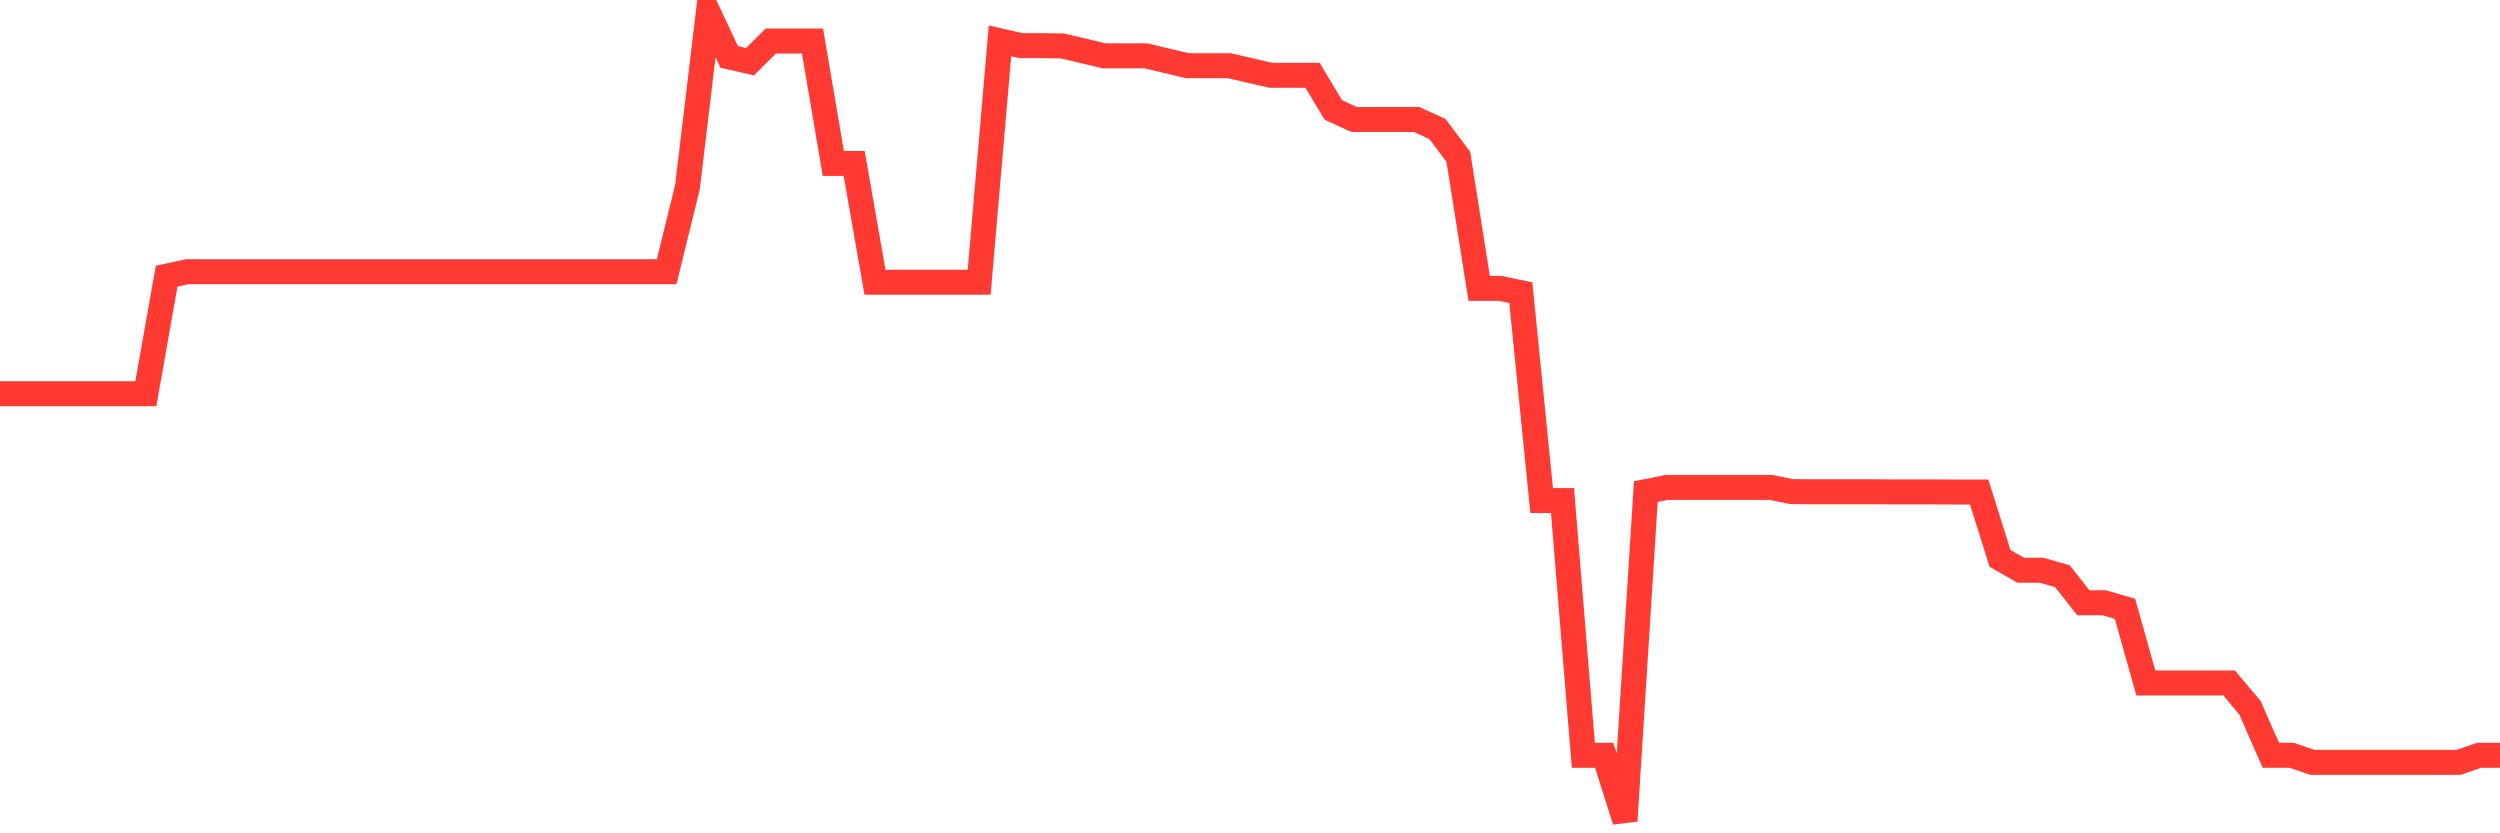 <svg
  xmlns="http://www.w3.org/2000/svg"
  xmlns:xlink="http://www.w3.org/1999/xlink"
  width="120"
  height="40"
  viewBox="0 0 120 40"
  preserveAspectRatio="none"
>
  <polyline
    points="0,18.897 1,18.897 2,18.897 3,18.897 4,18.897 5,18.897 6,18.897 7,18.897 8,13.257 9,13.042 10,13.042 11,13.042 12,13.042 13,13.042 14,13.042 15,13.042 16,13.042 17,13.042 18,13.042 19,13.042 20,13.042 21,13.042 22,13.042 23,13.042 24,13.042 25,13.042 26,13.042 27,13.042 28,13.042 29,13.042 30,13.042 31,13.042 32,13.042 33,8.971 34,0.6 35,2.732 36,2.961 37,1.969 38,1.969 39,1.969 40,7.846 41,7.846 42,13.546 43,13.546 44,13.546 45,13.546 46,13.546 47,13.546 48,1.962 49,2.191 50,2.191 51,2.206 52,2.443 53,2.68 54,2.68 55,2.68 56,2.917 57,3.154 58,3.154 59,3.154 60,3.383 61,3.613 62,3.613 63,3.613 64,5.278 65,5.737 66,5.737 67,5.737 68,5.737 69,6.196 70,7.528 71,13.842 72,13.842 73,14.049 74,24.027 75,24.027 76,36.254 77,36.254 78,39.4 79,23.597 80,23.397 81,23.397 82,23.397 83,23.397 84,23.397 85,23.397 86,23.597 87,23.605 88,23.605 89,23.605 90,23.605 91,23.612 92,23.612 93,23.612 94,23.619 95,23.619 96,26.802 97,27.372 98,27.372 99,27.661 100,28.934 101,28.934 102,29.223 103,32.783 104,32.783 105,32.783 106,32.783 107,32.783 108,33.975 109,36.254 110,36.254 111,36.595 112,36.595 113,36.595 114,36.595 115,36.595 116,36.595 117,36.595 118,36.595 119,36.254 120,36.254"
    fill="none"
    stroke="#ff3a33"
    stroke-width="1.2"
  >
  </polyline>
</svg>
